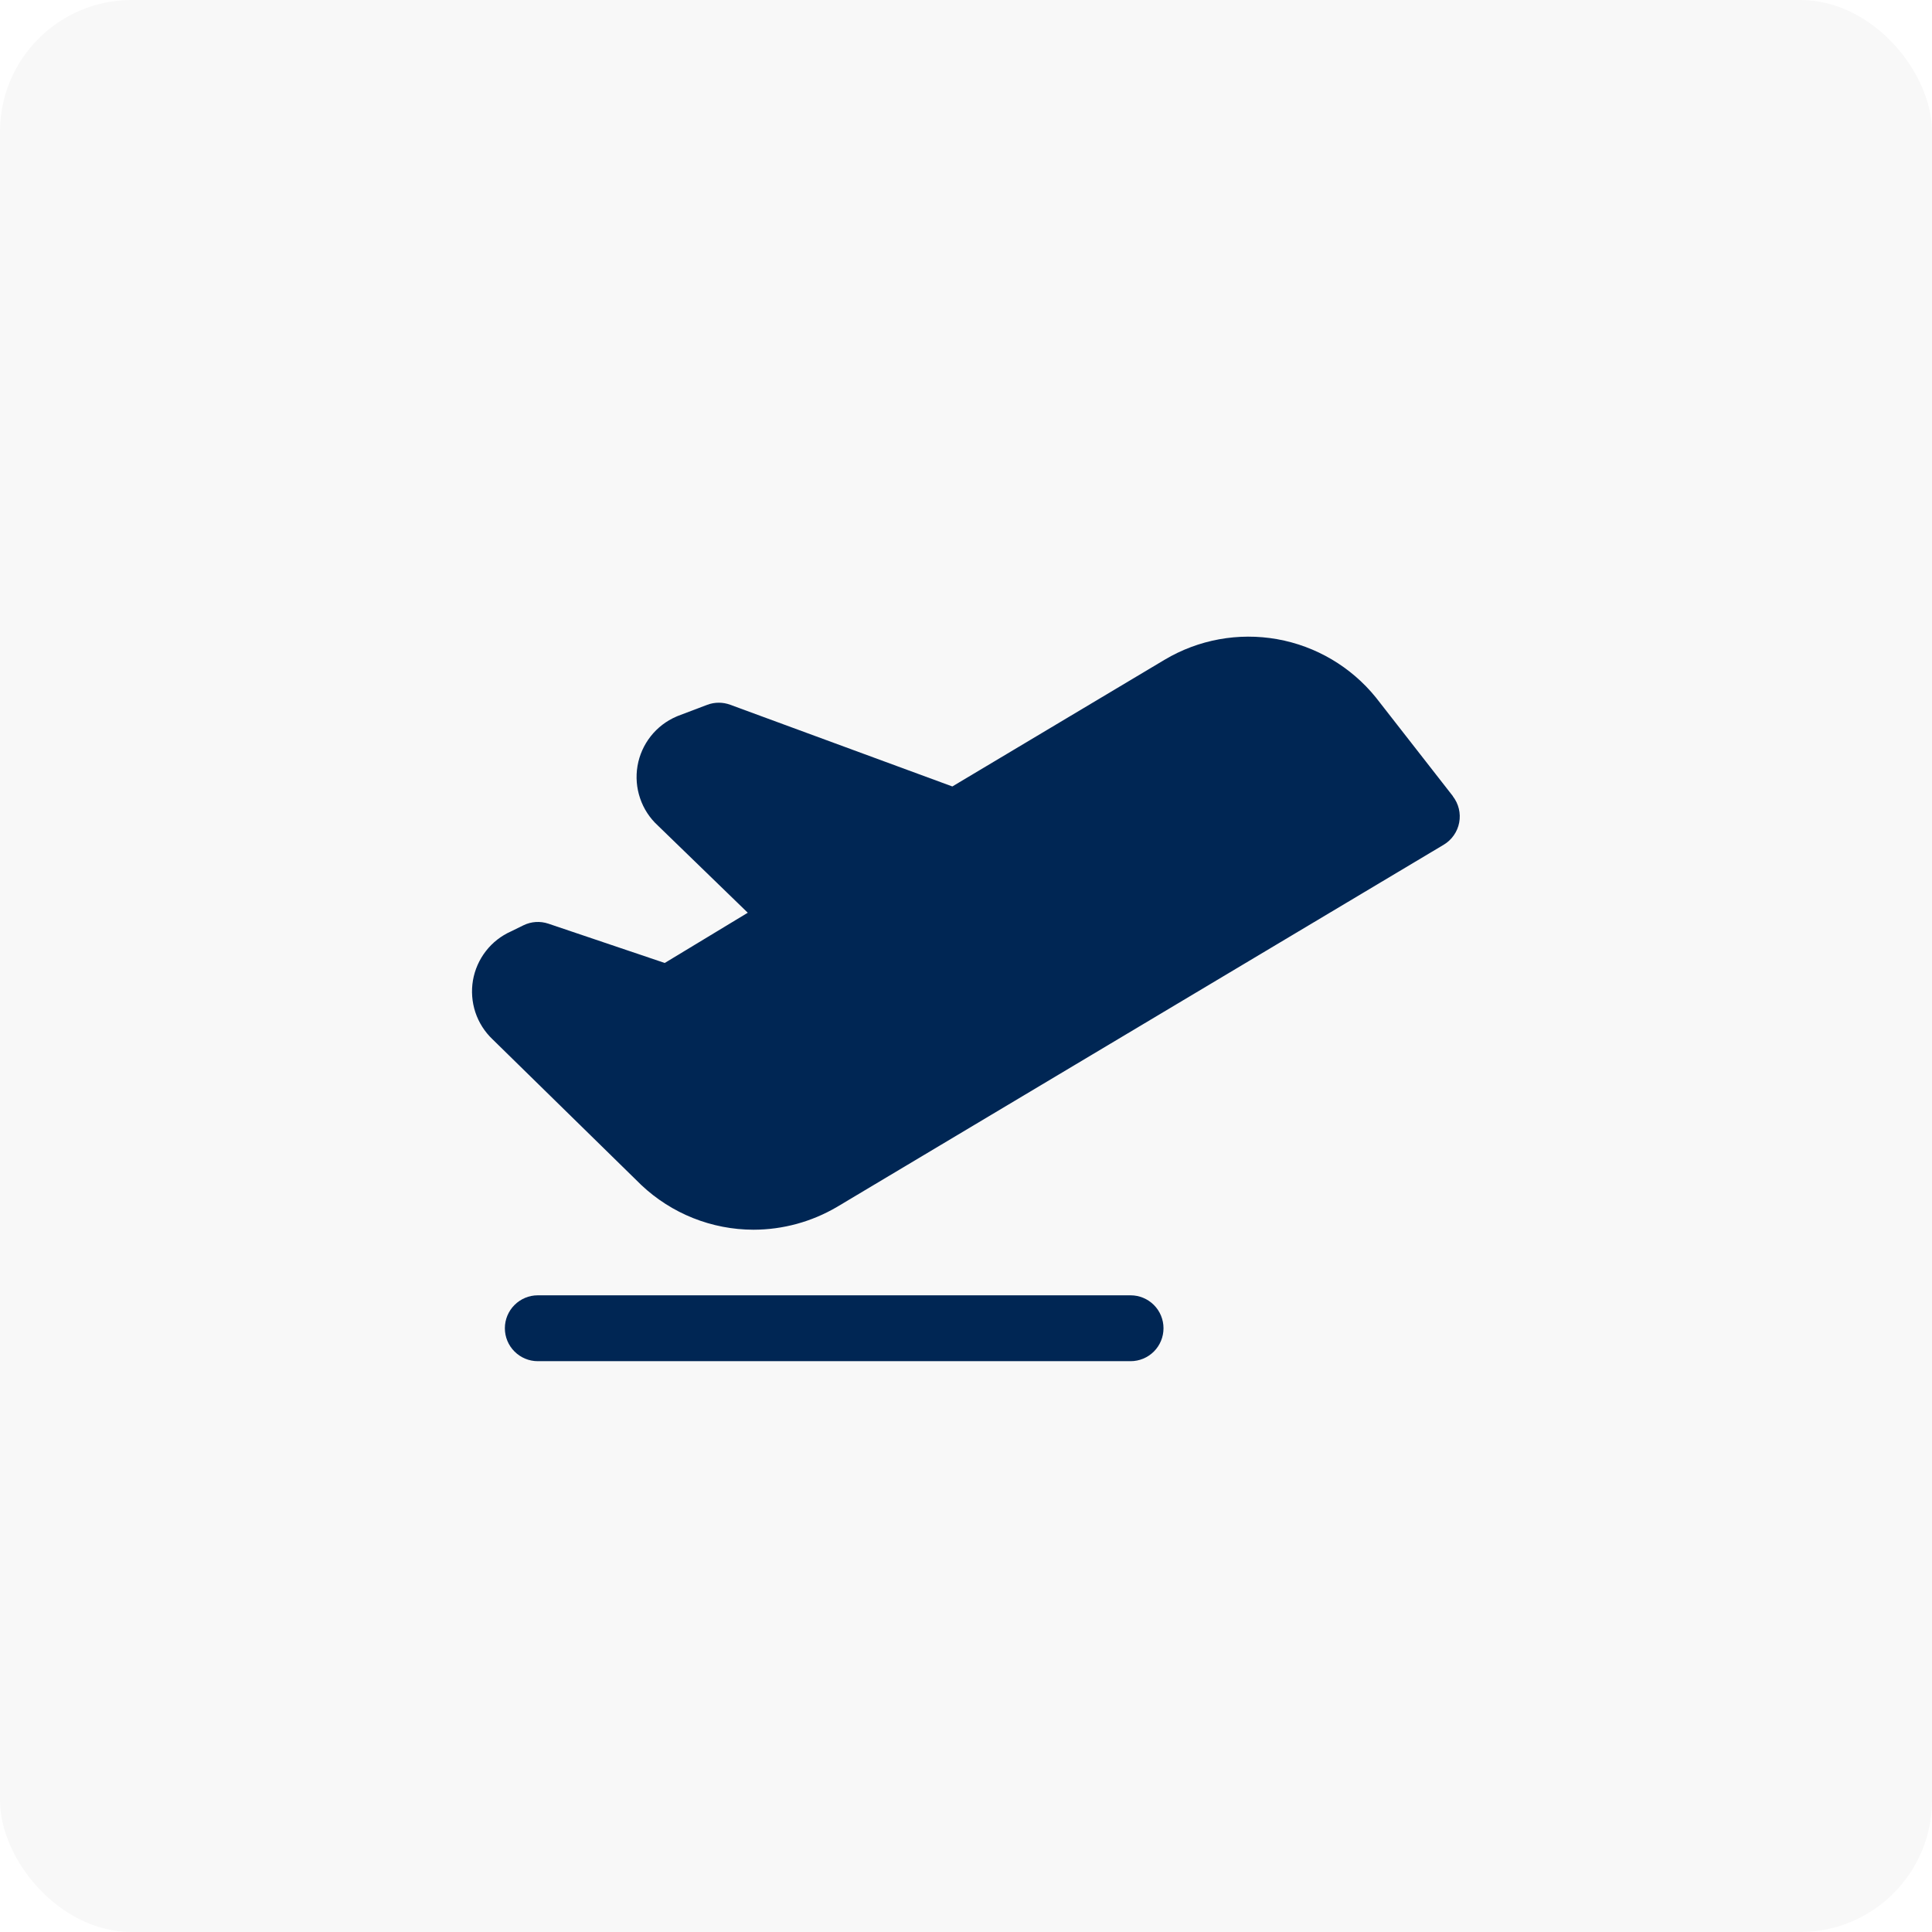 <?xml version="1.0" encoding="UTF-8"?> <svg xmlns="http://www.w3.org/2000/svg" width="44" height="44" viewBox="0 0 44 44" fill="none"><rect width="44" height="44" rx="3" fill="black" fill-opacity="0.03"></rect><g clip-path="url(#clip0_2898_46603)"><path d="M26.498 30.25C26.498 30.449 26.419 30.64 26.279 30.78C26.138 30.921 25.947 31 25.748 31H12.248C12.049 31 11.859 30.921 11.718 30.78C11.577 30.64 11.498 30.449 11.498 30.25C11.498 30.051 11.577 29.86 11.718 29.72C11.859 29.579 12.049 29.5 12.248 29.5H25.748C25.947 29.5 26.138 29.579 26.279 29.72C26.419 29.86 26.498 30.051 26.498 30.25ZM33.09 18.134L31.342 15.894L31.331 15.88C30.766 15.184 29.969 14.714 29.087 14.557C28.204 14.4 27.294 14.566 26.524 15.025L21.689 17.911L16.632 16.051C16.463 15.988 16.277 15.988 16.108 16.051L15.436 16.306L15.406 16.319C15.176 16.417 14.974 16.572 14.819 16.769C14.665 16.965 14.561 17.197 14.519 17.444C14.477 17.691 14.497 17.944 14.578 18.181C14.658 18.418 14.797 18.631 14.981 18.8L17.03 20.787L15.139 21.931L12.489 21.036C12.302 20.973 12.097 20.986 11.919 21.074L11.638 21.212C11.413 21.312 11.216 21.466 11.065 21.661C10.914 21.856 10.813 22.085 10.771 22.328C10.73 22.571 10.749 22.82 10.826 23.054C10.904 23.288 11.038 23.499 11.217 23.669L14.592 26.975L14.603 26.986C15.295 27.64 16.21 28.005 17.161 28.006C17.829 28.005 18.484 27.826 19.06 27.488L32.88 19.238C32.971 19.184 33.05 19.11 33.11 19.023C33.171 18.936 33.213 18.837 33.232 18.733C33.252 18.628 33.249 18.521 33.224 18.418C33.199 18.314 33.152 18.218 33.087 18.134H33.09Z" fill="#002654"></path></g><defs><clipPath id="clip0_2898_46603"><rect width="24" height="24" fill="white" transform="translate(10 10)"></rect></clipPath></defs></svg> 